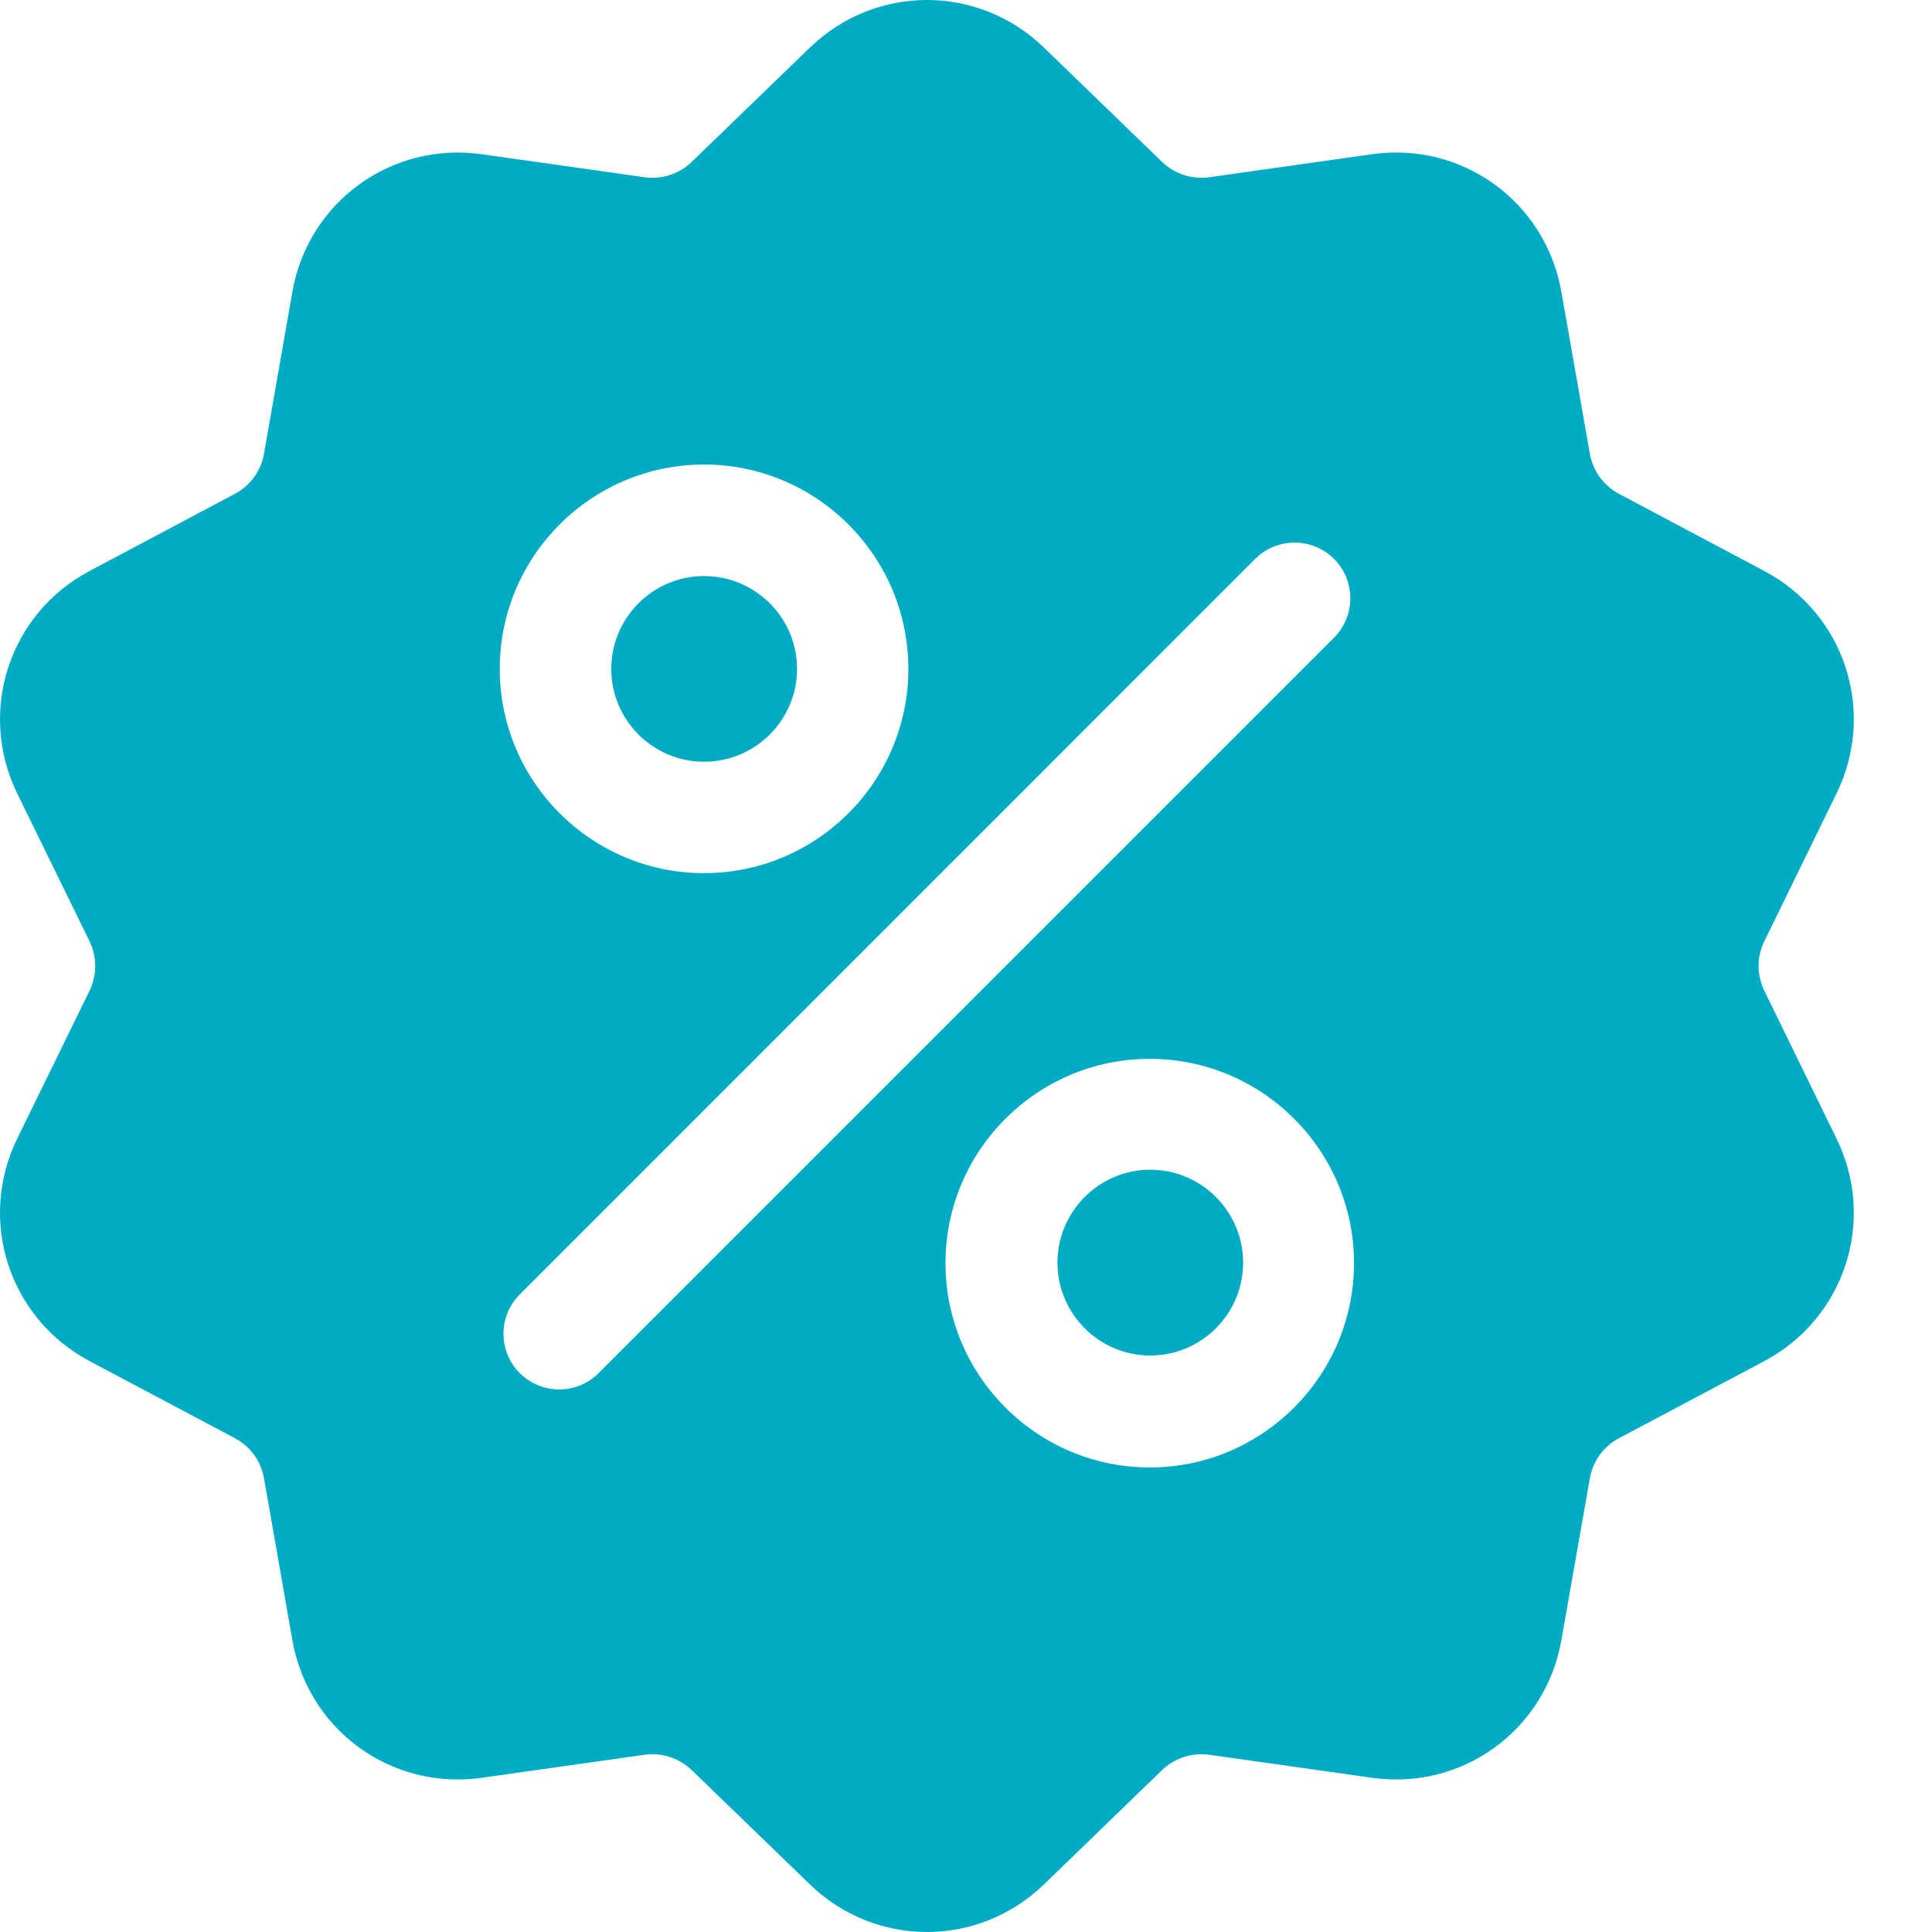 <svg width="18" height="18" viewBox="0 0 18 18" fill="none" xmlns="http://www.w3.org/2000/svg">
<path d="M16.439 9.233C16.366 9.085 16.366 8.915 16.439 8.767L17.11 7.394C17.484 6.629 17.188 5.717 16.436 5.319L15.086 4.602C14.94 4.525 14.84 4.387 14.812 4.225L14.547 2.719C14.4 1.881 13.625 1.317 12.782 1.437L11.269 1.651C11.105 1.674 10.944 1.621 10.825 1.507L9.727 0.444C9.115 -0.148 8.157 -0.148 7.545 0.444L6.446 1.507C6.328 1.621 6.166 1.674 6.003 1.651L4.489 1.437C3.646 1.318 2.871 1.881 2.724 2.719L2.46 4.225C2.432 4.387 2.332 4.525 2.186 4.602L0.836 5.319C0.084 5.717 -0.212 6.629 0.161 7.394L0.833 8.767C0.905 8.915 0.905 9.085 0.833 9.233L0.161 10.607C-0.212 11.371 0.084 12.283 0.836 12.682L2.186 13.398C2.332 13.475 2.432 13.613 2.46 13.775L2.724 15.281C2.858 16.044 3.512 16.579 4.264 16.579C4.339 16.579 4.414 16.574 4.489 16.563L6.003 16.349C6.166 16.326 6.328 16.379 6.446 16.493L7.545 17.556C7.851 17.852 8.243 18 8.636 18C9.028 18 9.421 17.852 9.727 17.556L10.825 16.493C10.944 16.379 11.105 16.326 11.269 16.349L12.782 16.563C13.625 16.683 14.4 16.119 14.547 15.281L14.812 13.775C14.84 13.613 14.94 13.475 15.086 13.398L16.436 12.682C17.188 12.283 17.484 11.371 17.11 10.607L16.439 9.233ZM6.559 4.328C7.609 4.328 8.463 5.182 8.463 6.232C8.463 7.281 7.609 8.135 6.559 8.135C5.51 8.135 4.656 7.281 4.656 6.232C4.656 5.182 5.51 4.328 6.559 4.328ZM5.577 12.793C5.476 12.894 5.343 12.945 5.21 12.945C5.077 12.945 4.944 12.894 4.843 12.793C4.64 12.59 4.64 12.261 4.843 12.059L11.694 5.207C11.897 5.005 12.226 5.005 12.429 5.207C12.631 5.41 12.631 5.739 12.429 5.941L5.577 12.793ZM10.712 13.672C9.663 13.672 8.809 12.818 8.809 11.768C8.809 10.719 9.663 9.865 10.712 9.865C11.761 9.865 12.615 10.719 12.615 11.768C12.615 12.818 11.761 13.672 10.712 13.672Z" fill="#00ACC4"/>
<path d="M10.717 10.898C10.24 10.898 9.852 11.287 9.852 11.764C9.852 12.241 10.24 12.629 10.717 12.629C11.194 12.629 11.582 12.241 11.582 11.764C11.582 11.287 11.194 10.898 10.717 10.898Z" fill="#00ACC4"/>
<path d="M6.56 5.367C6.083 5.367 5.695 5.755 5.695 6.232C5.695 6.709 6.083 7.097 6.56 7.097C7.037 7.097 7.426 6.709 7.426 6.232C7.426 5.755 7.037 5.367 6.56 5.367Z" fill="#00ACC4"/>
</svg>
